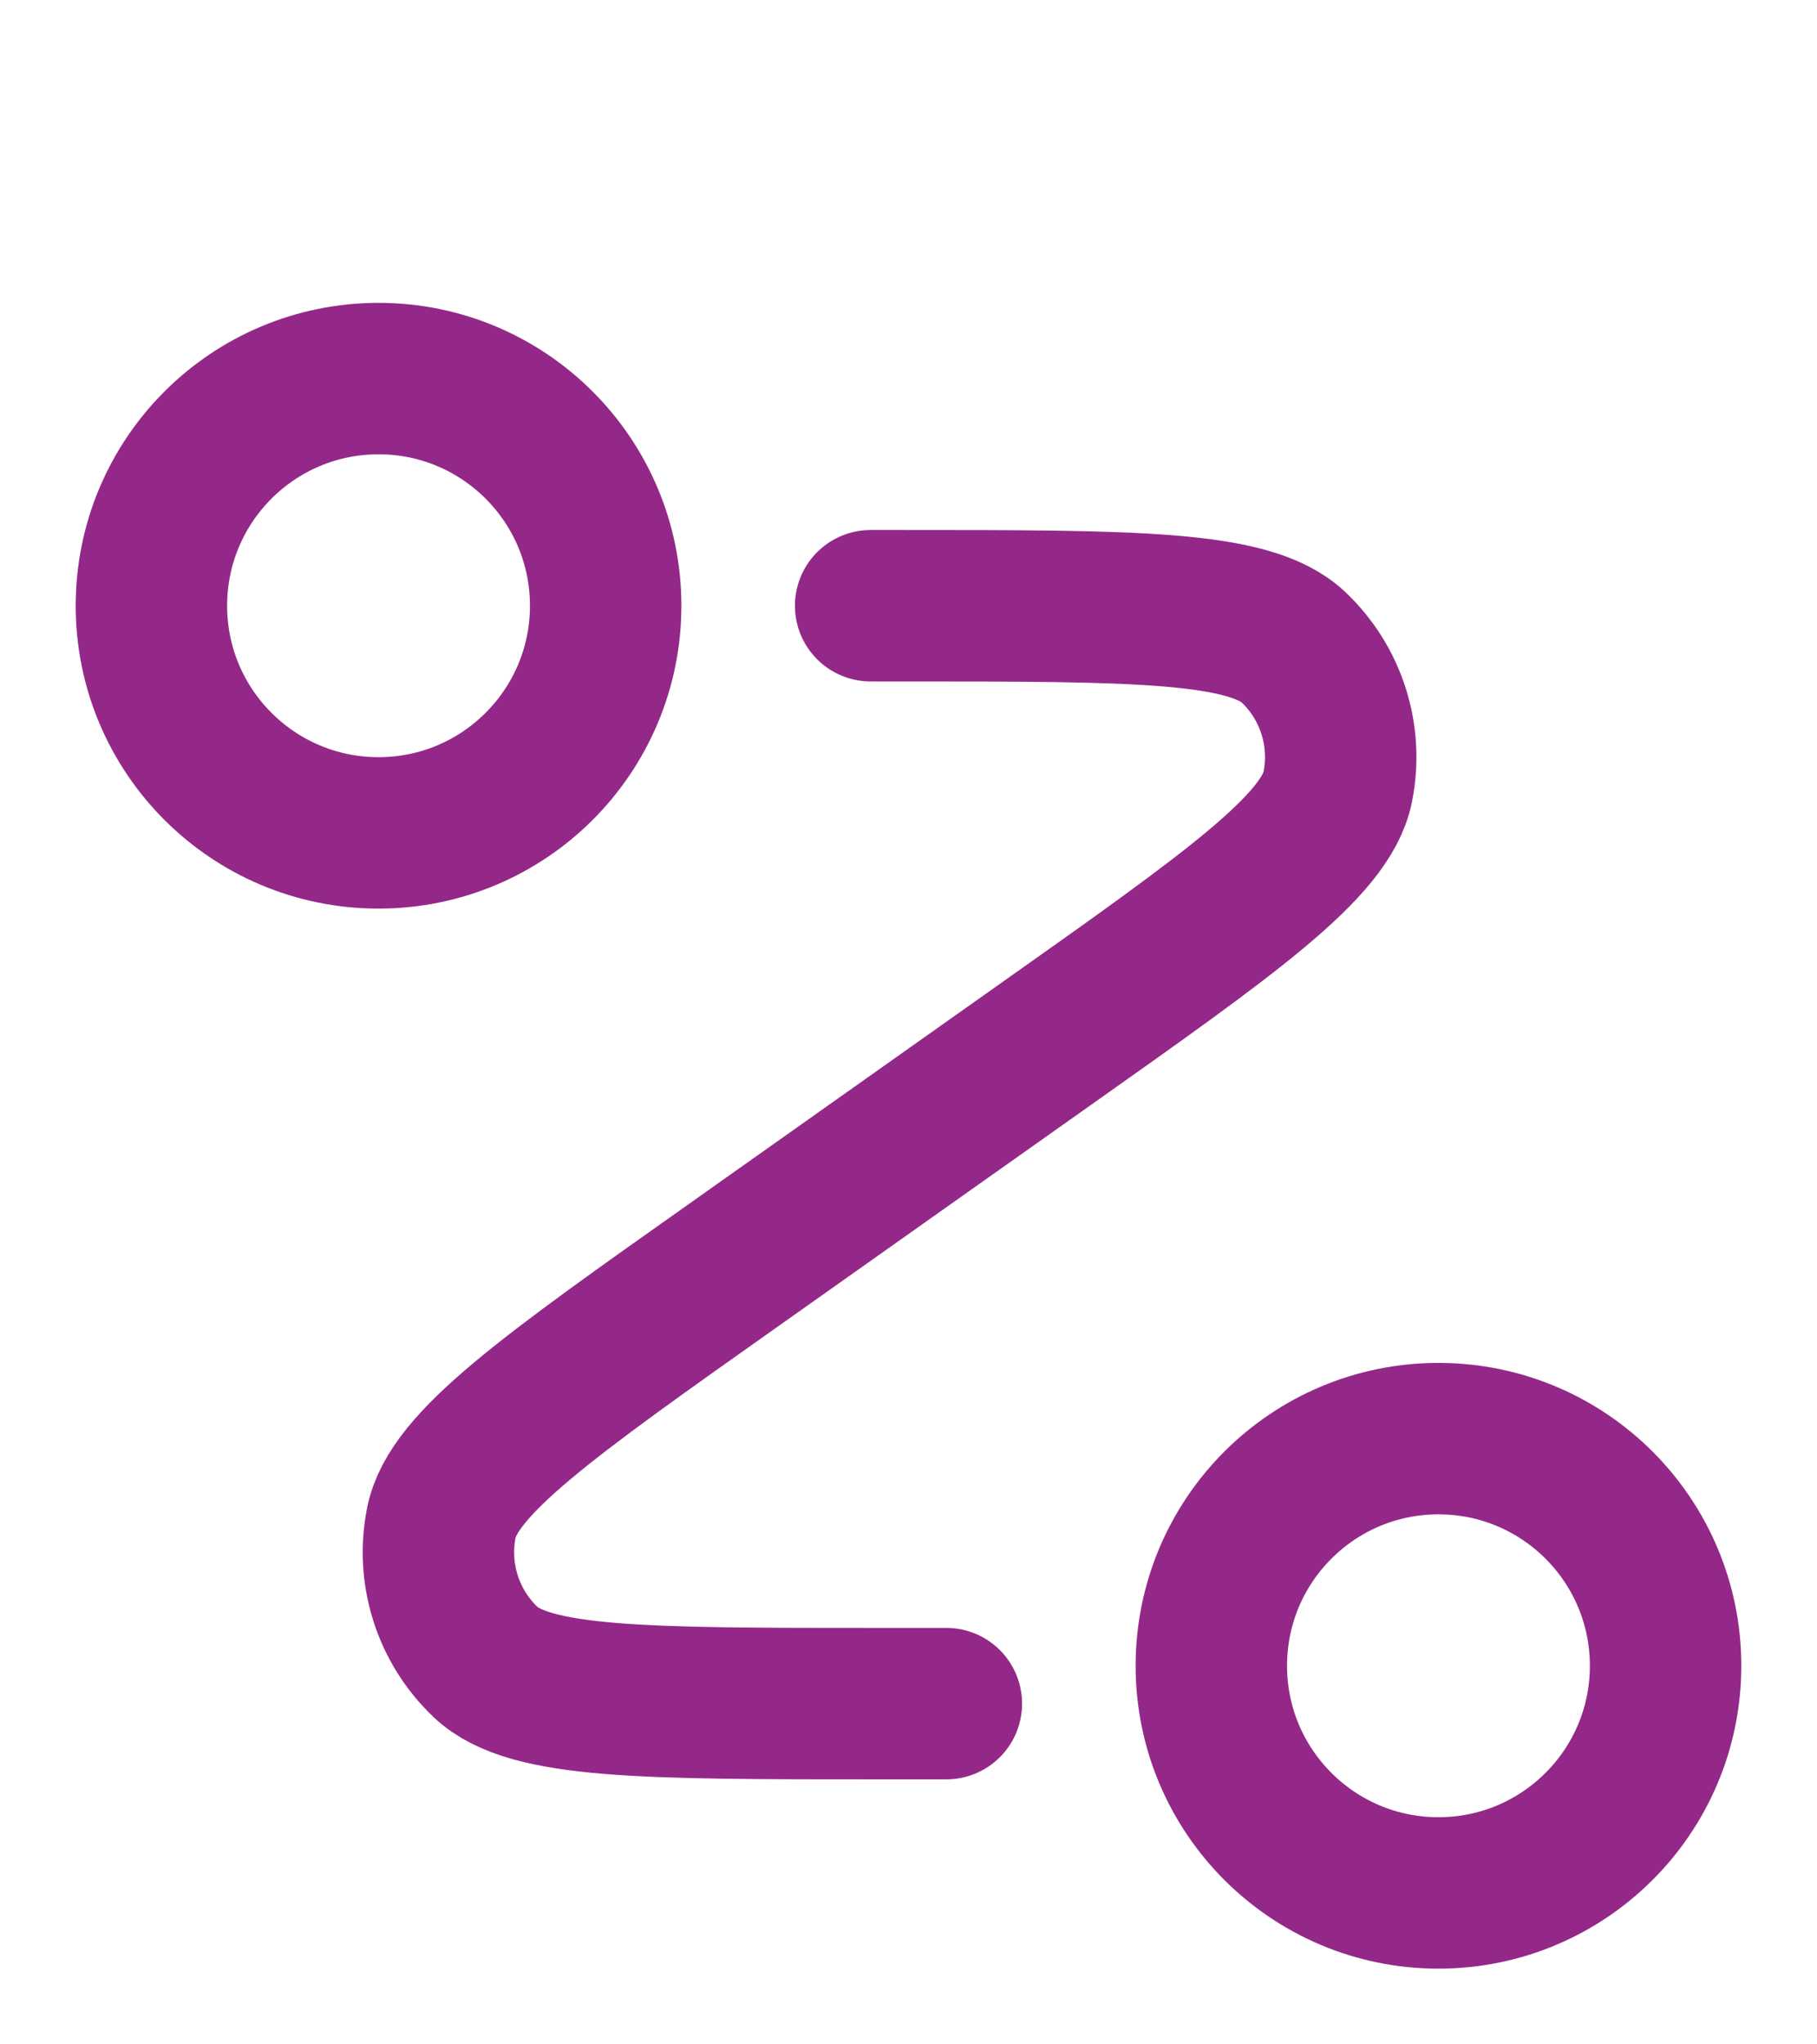 <svg width="24" height="27" viewBox="0 0 24 27" fill="none" xmlns="http://www.w3.org/2000/svg">
<path d="M11.5 8H11.934C14.982 8 16.505 8 17.084 8.547C17.584 9.02 17.805 9.717 17.67 10.392C17.514 11.173 16.27 12.053 13.782 13.812L9.718 16.688C7.23 18.447 5.986 19.327 5.83 20.108C5.695 20.783 5.916 21.48 6.416 21.953C6.995 22.5 8.518 22.5 11.566 22.5H12.5M8 8C8 9.657 6.657 11 5 11C3.343 11 2 9.657 2 8C2 6.343 3.343 5 5 5C6.657 5 8 6.343 8 8ZM22 22C22 23.657 20.657 25 19 25C17.343 25 16 23.657 16 22C16 20.343 17.343 19 19 19C20.657 19 22 20.343 22 22Z" stroke="#942888" stroke-width="2" stroke-linecap="round" stroke-linejoin="round"/>
</svg>
